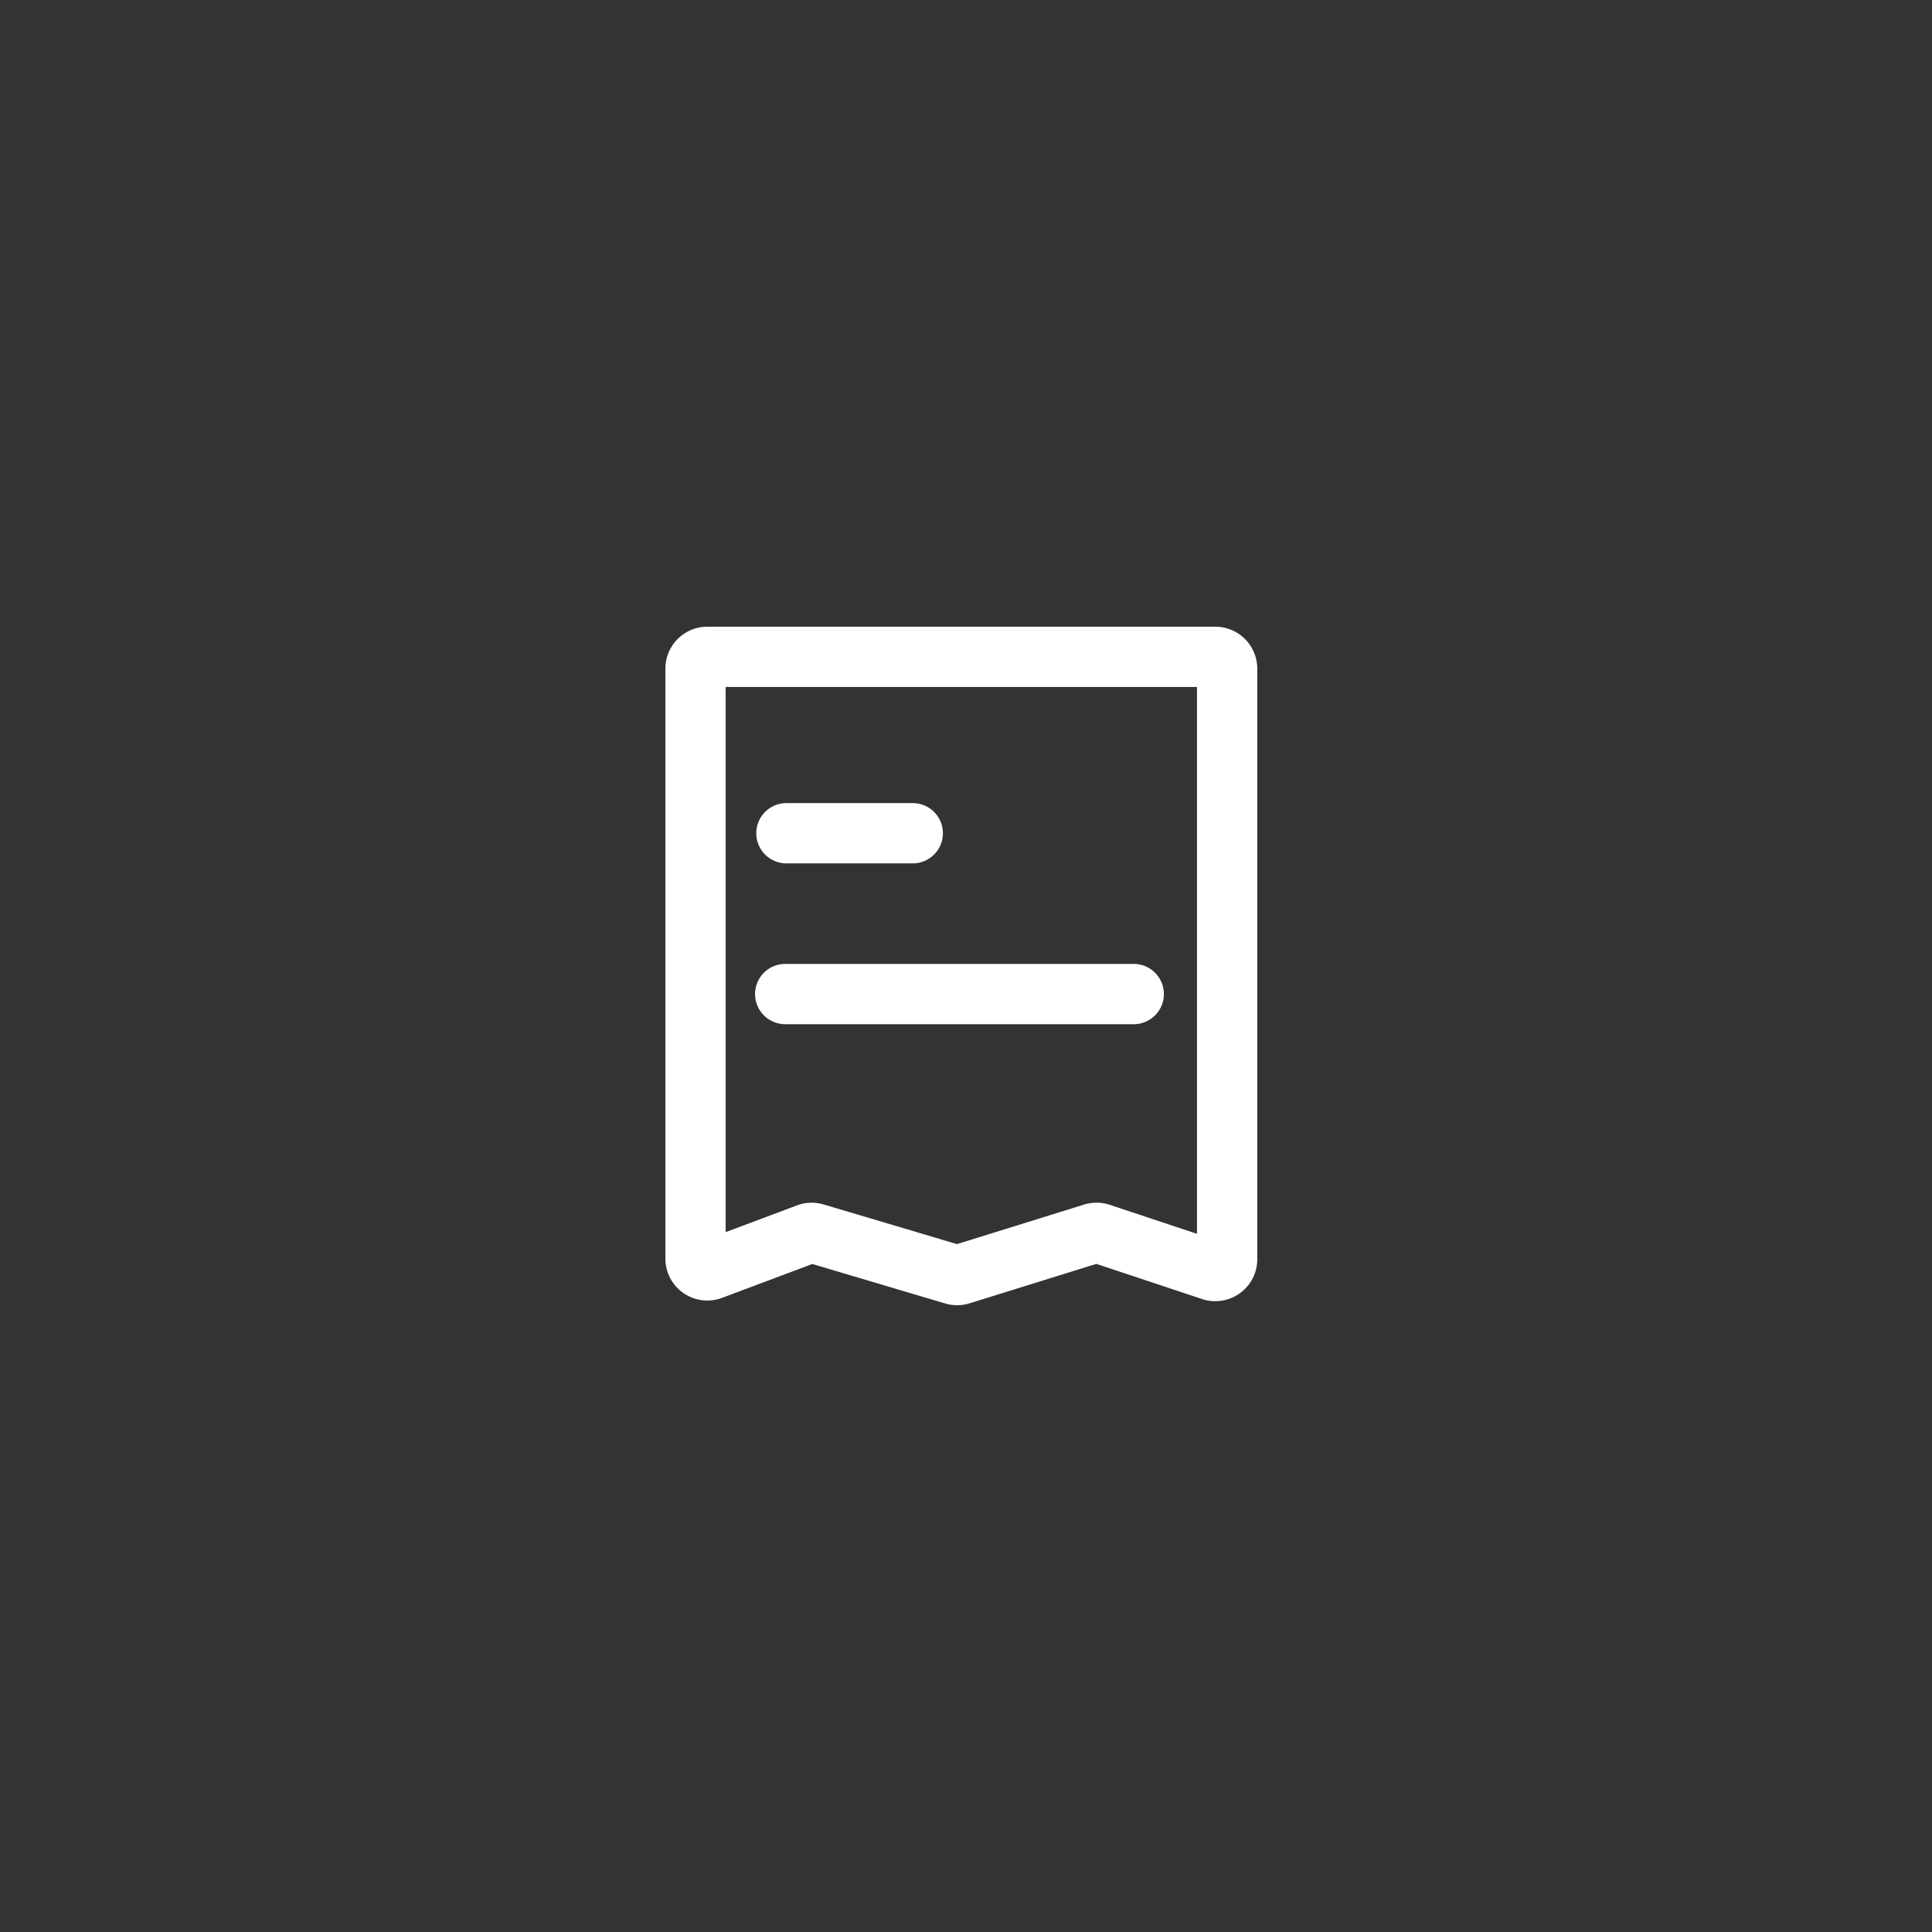 <svg xmlns="http://www.w3.org/2000/svg" width="50" height="50" fill="none"><rect width="100%" height="100%" fill="#333333" stroke="none"/><path stroke="#fff" stroke-linecap="round" stroke-linejoin="round" stroke-width="1.56" d="m31.356 32.879-2.881-.958a.31.31 0 0 0-.188-.002l-3.425 1.066a.304.304 0 0 1-.179.001l-3.59-1.067a.304.304 0 0 0-.195.007l-2.484.932A.306.306 0 0 1 18 32.57V17.306c0-.17.137-.307.306-.307h13.145c.17 0 .307.137.307.307v15.282c0 .21-.205.356-.404.291h.002ZM20.352 21.564h3.27m-3.301 4.162h9.02"/></svg>